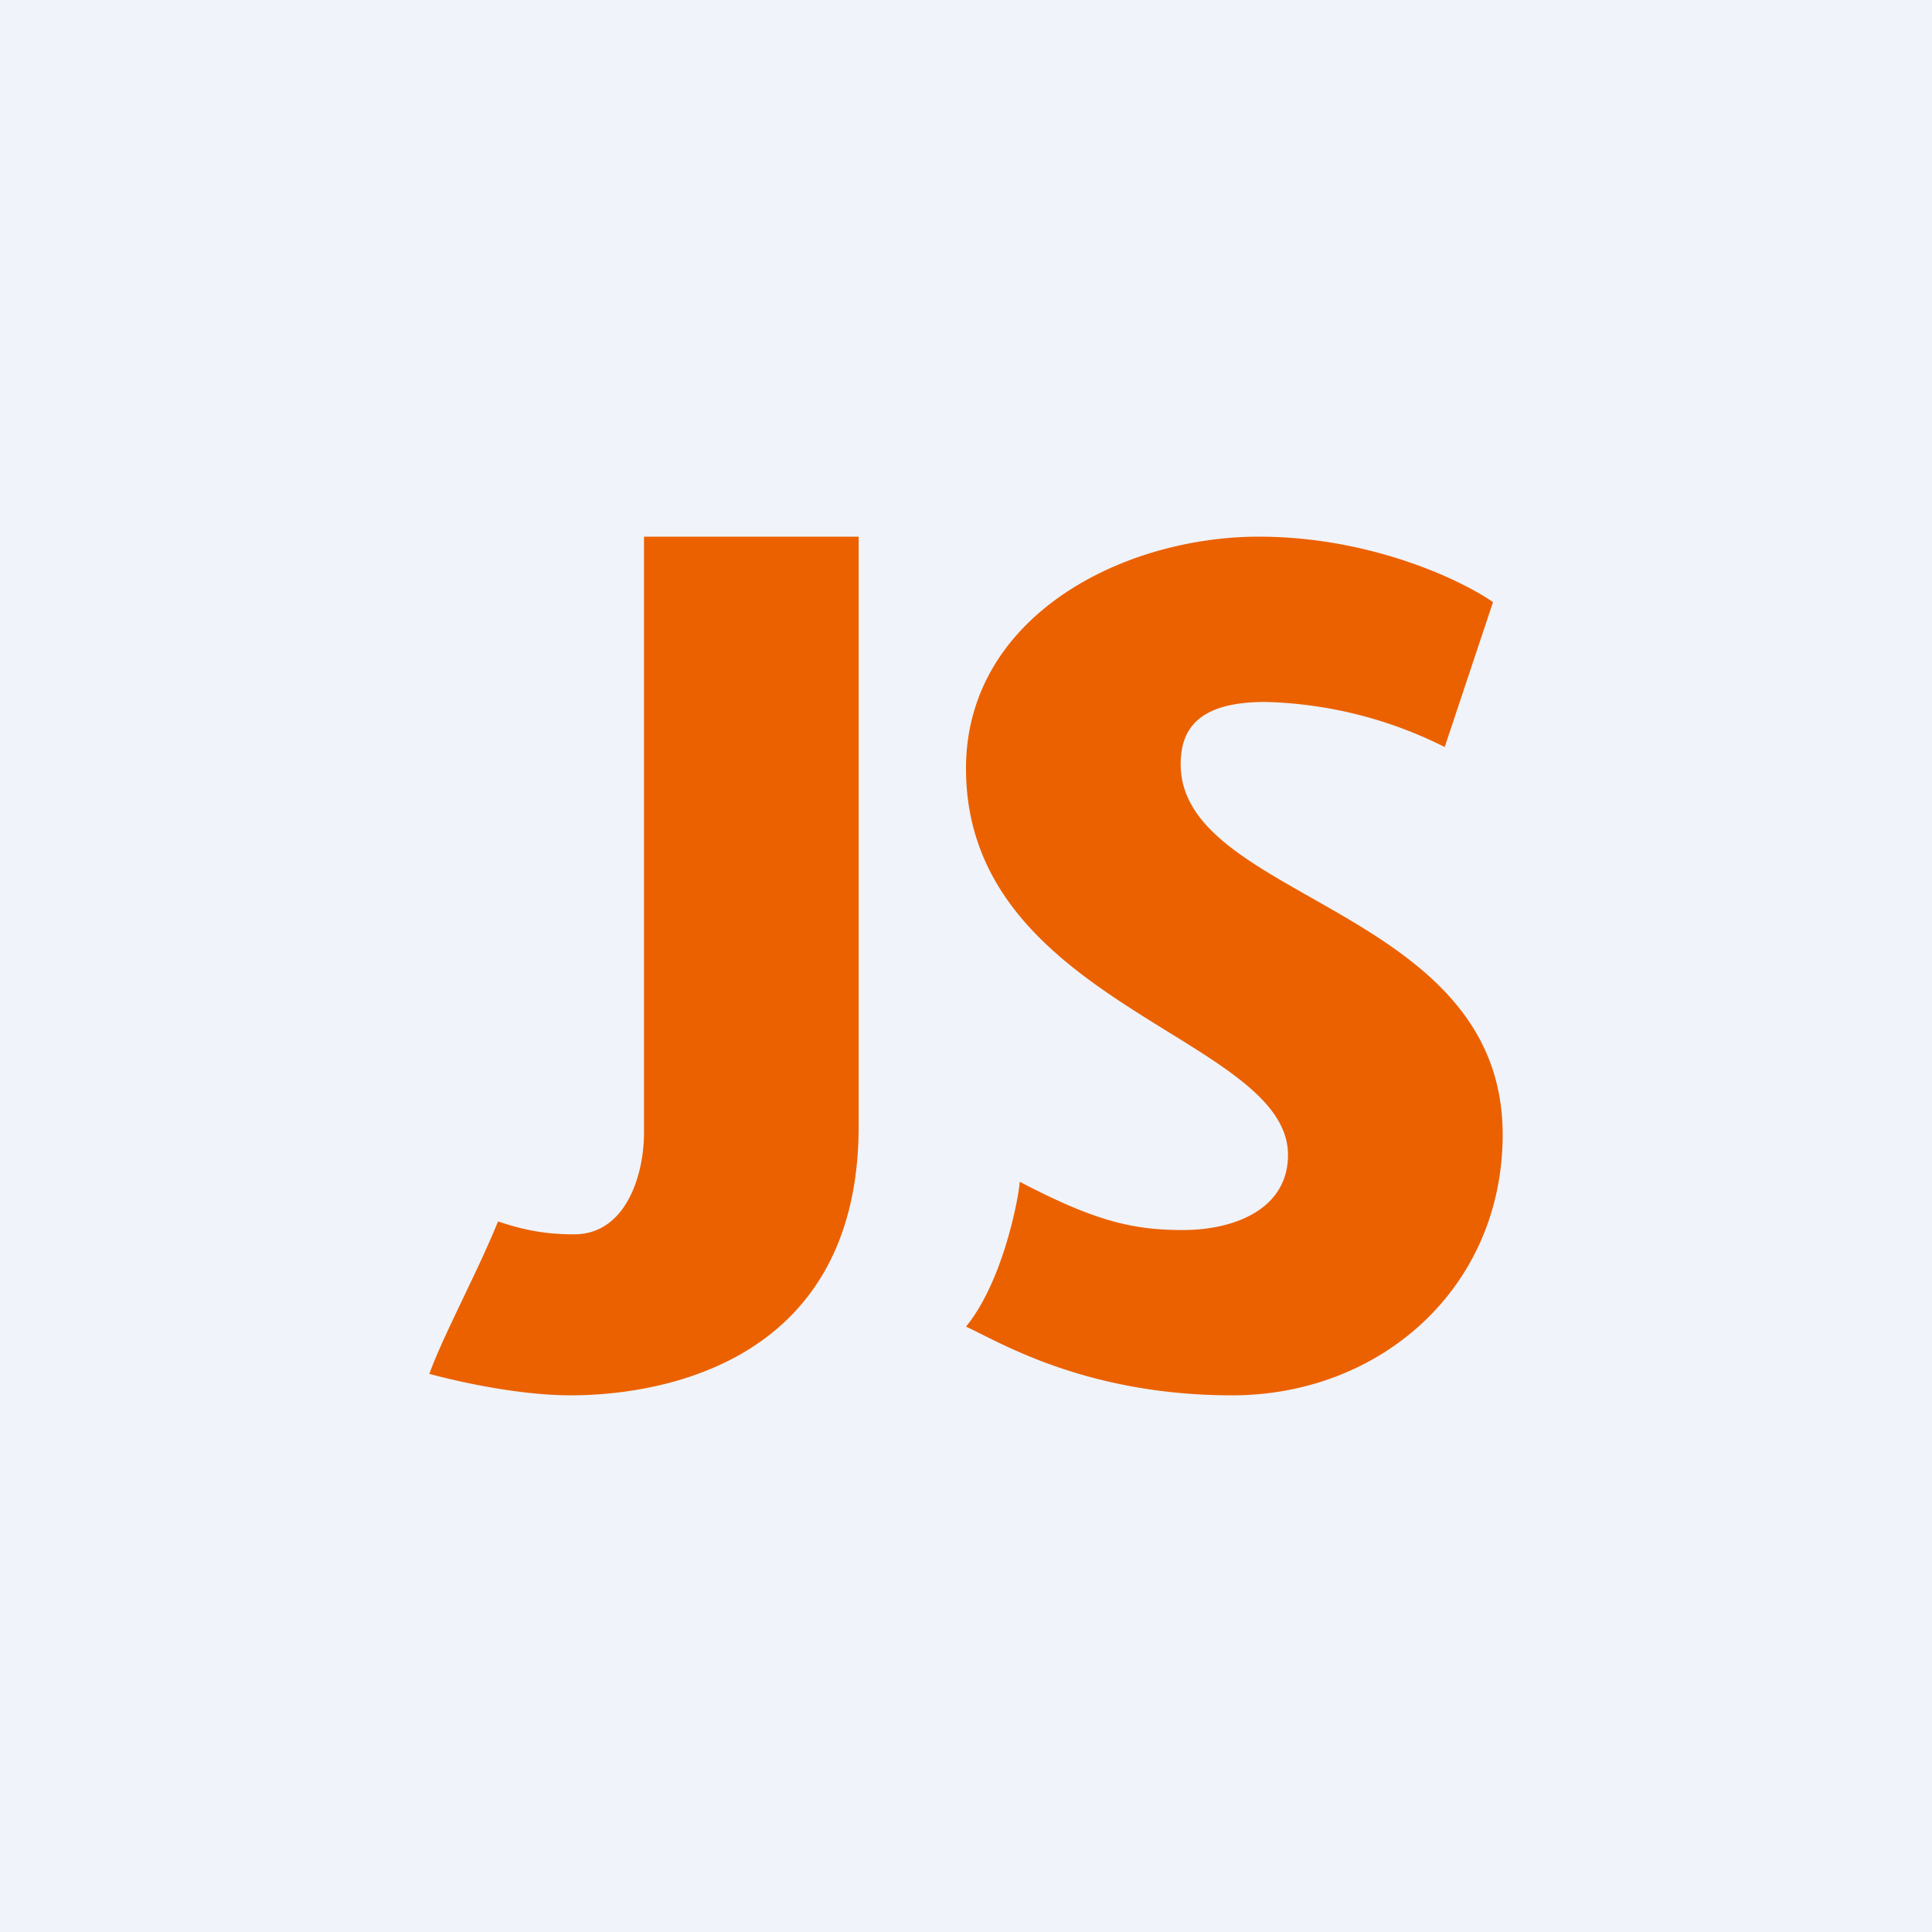 <!-- by TradingView --><svg width="18" height="18" viewBox="0 0 18 18" xmlns="http://www.w3.org/2000/svg"><path fill="#F0F3FA" d="M0 0h18v18H0z"/><path d="M6 10.55V5h2v5.49C8 12.81 5.97 13 5.32 13c-.51 0-1.1-.14-1.32-.2.13-.36.45-.95.64-1.42.24.08.44.12.71.12.47 0 .65-.53.65-.95ZM13.91 5.61l-.45 1.35a3.93 3.93 0 0 0-1.67-.42c-.6 0-.79.23-.79.58 0 1.27 3 1.33 3 3.45C14 12 12.86 13 11.48 13c-1.38 0-2.19-.51-2.48-.64.36-.44.5-1.26.5-1.35.69.36 1.04.45 1.52.45.49 0 .98-.2.98-.7 0-1.1-3-1.4-3-3.6C9 5.75 10.45 5 11.73 5c1.03 0 1.88.4 2.18.61Z" fill="#EB6100"/></svg>